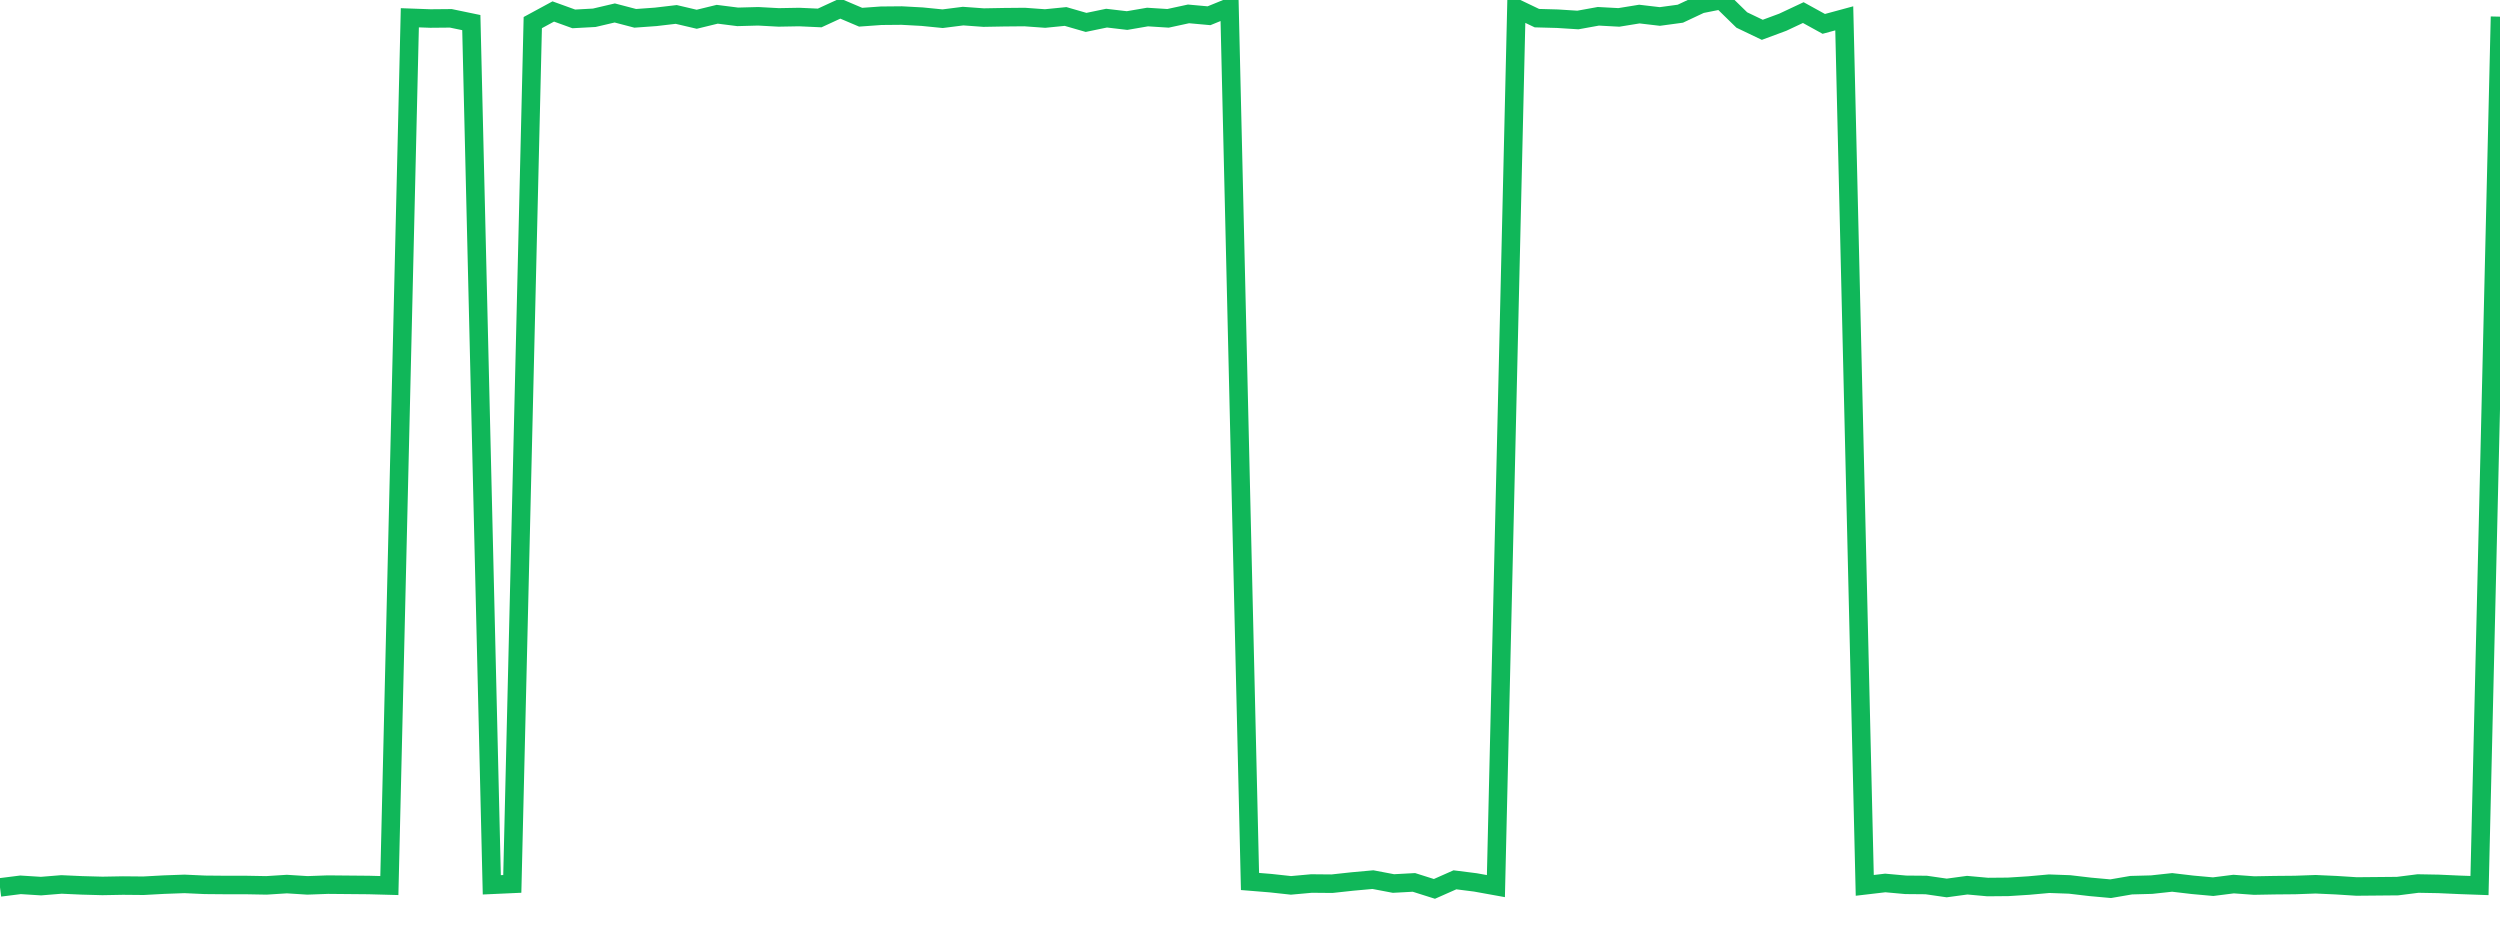 <?xml version="1.0" standalone="no"?>
<!DOCTYPE svg PUBLIC "-//W3C//DTD SVG 1.1//EN" "http://www.w3.org/Graphics/SVG/1.1/DTD/svg11.dtd">
<svg width="135" height="50" viewBox="0 0 135 50" preserveAspectRatio="none" class="sparkline" xmlns="http://www.w3.org/2000/svg"
xmlns:xlink="http://www.w3.org/1999/xlink"><path  class="sparkline--line" d="M 0 47.92 L 0 47.92 L 1.107 47.78 L 2.213 47.85 L 3.32 47.76 L 4.426 47.81 L 5.533 47.84 L 6.639 47.82 L 7.746 47.83 L 8.852 47.77 L 9.959 47.73 L 11.066 47.78 L 12.172 47.79 L 13.279 47.79 L 14.385 47.81 L 15.492 47.74 L 16.598 47.81 L 17.705 47.77 L 18.811 47.78 L 19.918 47.79 L 21.025 47.82 L 22.131 0.96 L 23.238 1 L 24.344 0.99 L 25.451 1.22 L 26.557 47.78 L 27.664 47.73 L 28.77 1.22 L 29.877 0.62 L 30.984 1.02 L 32.09 0.96 L 33.197 0.7 L 34.303 0.99 L 35.41 0.91 L 36.516 0.78 L 37.623 1.04 L 38.73 0.77 L 39.836 0.91 L 40.943 0.88 L 42.049 0.94 L 43.156 0.92 L 44.262 0.97 L 45.369 0.46 L 46.475 0.93 L 47.582 0.85 L 48.689 0.84 L 49.795 0.9 L 50.902 1.01 L 52.008 0.87 L 53.115 0.95 L 54.221 0.93 L 55.328 0.92 L 56.434 1 L 57.541 0.89 L 58.648 1.21 L 59.754 0.98 L 60.861 1.11 L 61.967 0.92 L 63.074 0.99 L 64.18 0.75 L 65.287 0.85 L 66.393 0.4 L 67.5 47.6 L 68.607 47.69 L 69.713 47.81 L 70.82 47.71 L 71.926 47.72 L 73.033 47.6 L 74.139 47.5 L 75.246 47.71 L 76.352 47.65 L 77.459 48 L 78.566 47.51 L 79.672 47.65 L 80.779 47.85 L 81.885 0.45 L 82.992 0.98 L 84.098 1.01 L 85.205 1.08 L 86.311 0.88 L 87.418 0.94 L 88.525 0.76 L 89.631 0.89 L 90.738 0.74 L 91.844 0.22 L 92.951 0 L 94.057 1.08 L 95.164 1.61 L 96.27 1.2 L 97.377 0.68 L 98.484 1.29 L 99.59 0.99 L 100.697 47.81 L 101.803 47.68 L 102.91 47.78 L 104.016 47.79 L 105.123 47.95 L 106.23 47.8 L 107.336 47.9 L 108.443 47.89 L 109.549 47.82 L 110.656 47.72 L 111.762 47.76 L 112.869 47.89 L 113.975 47.99 L 115.082 47.8 L 116.189 47.77 L 117.295 47.65 L 118.402 47.78 L 119.508 47.88 L 120.615 47.74 L 121.721 47.82 L 122.828 47.8 L 123.934 47.79 L 125.041 47.75 L 126.148 47.8 L 127.254 47.87 L 128.361 47.86 L 129.467 47.85 L 130.574 47.71 L 131.68 47.73 L 132.787 47.78 L 133.893 47.82 L 135 0.9" fill="none" stroke-width="1" stroke="#10b759"></path></svg>